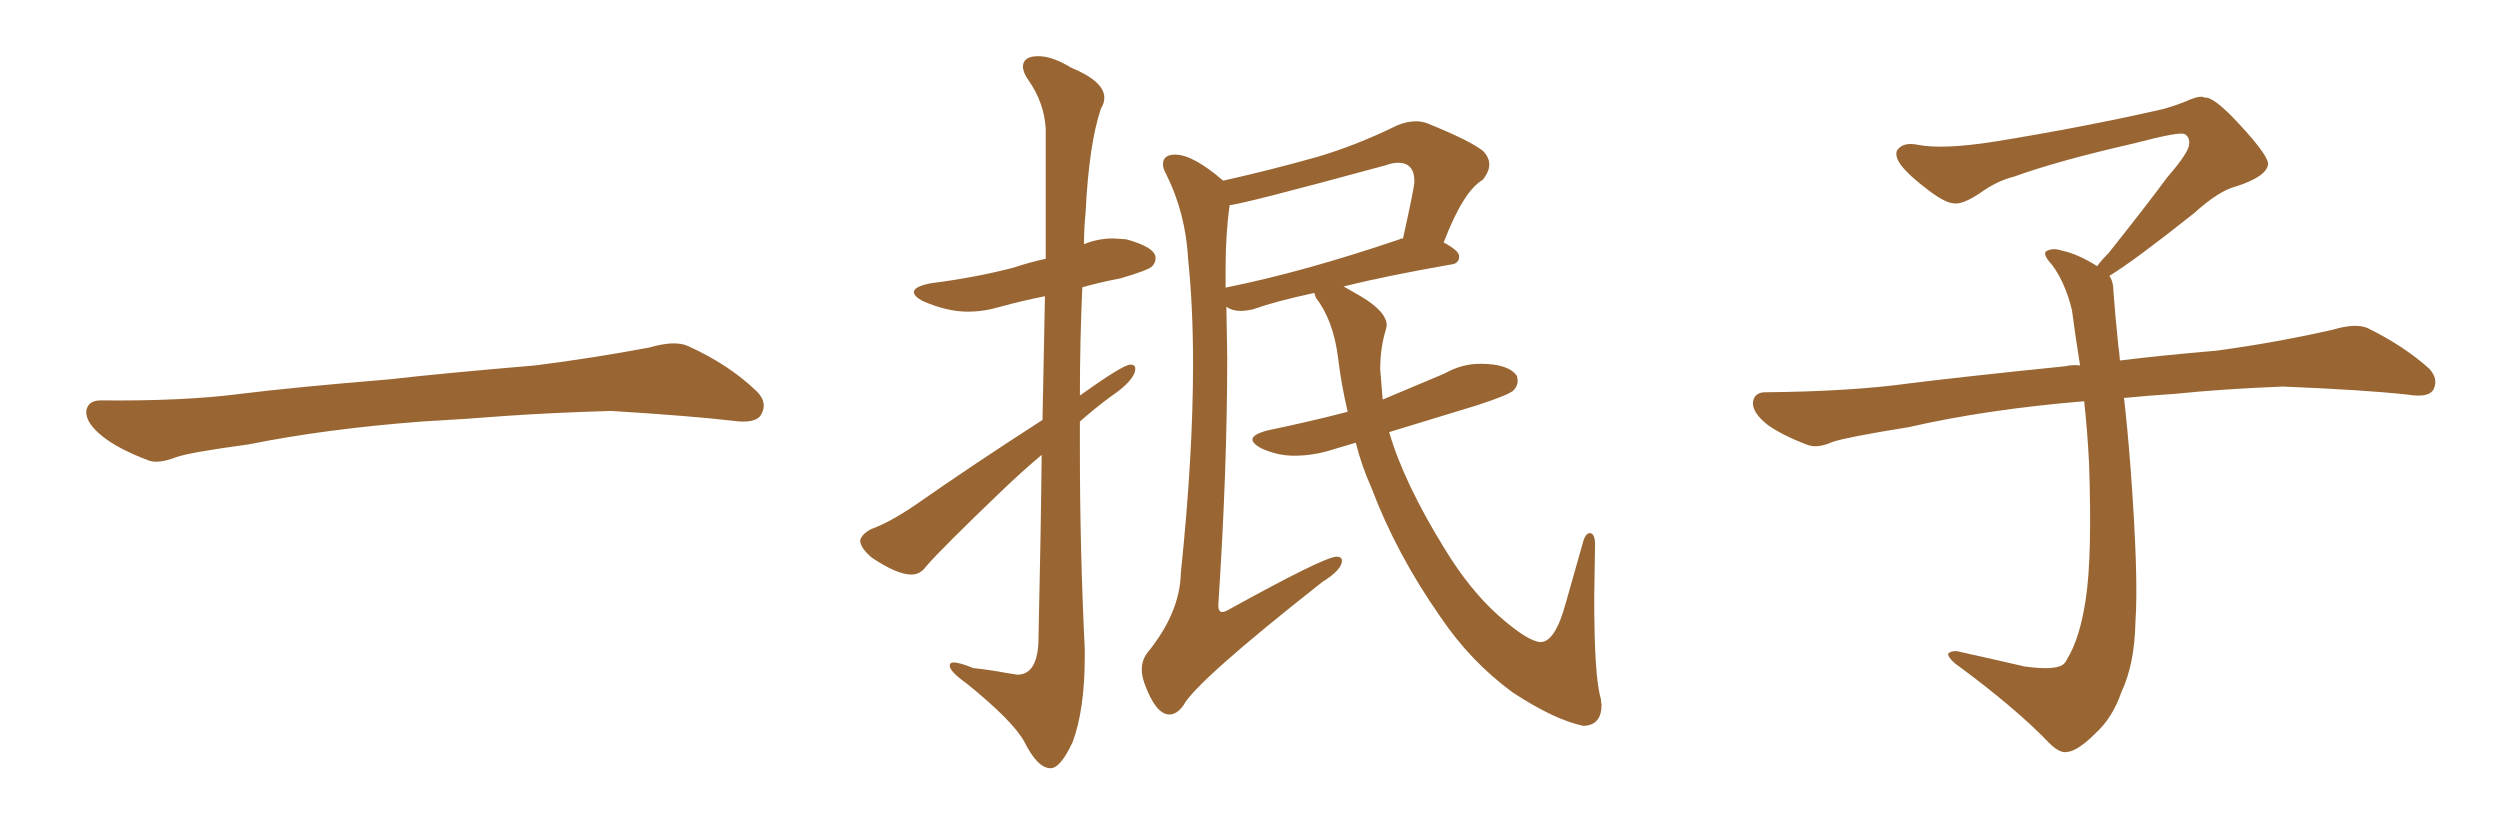 <svg xmlns="http://www.w3.org/2000/svg" xmlns:xlink="http://www.w3.org/1999/xlink" width="450" height="150"><path fill="#996633" padding="10" d="M75.88 75.88L75.88 75.88L75.88 75.88Q58.59 77.20 44.82 79.98L44.82 79.98Q33.98 81.45 31.64 82.32L31.64 82.32Q28.56 83.50 26.81 82.91L26.81 82.91Q21.39 80.86 18.60 78.66L18.60 78.66Q15.38 76.17 15.53 73.97L15.53 73.97Q15.82 72.07 18.16 72.07L18.16 72.07Q33.11 72.22 43.21 70.90L43.21 70.90Q52.59 69.73 70.31 68.26L70.31 68.26Q79.10 67.24 96.39 65.77L96.39 65.77Q106.79 64.45 116.89 62.55L116.89 62.55Q121.44 61.23 123.78 62.26L123.78 62.26Q131.25 65.63 136.23 70.46L136.23 70.46Q138.28 72.51 136.96 74.71L136.96 74.71Q135.94 76.32 131.84 75.73L131.84 75.73Q124.22 74.85 110.01 73.97L110.01 73.97Q99.61 74.27 91.26 74.85L91.26 74.85Q83.79 75.44 75.88 75.88ZM285.06 130.66L285.06 130.66Q279.93 129.64 272.31 124.66L272.31 124.66Q264.70 119.09 259.28 111.04L259.28 111.04Q251.37 99.76 246.83 87.74L246.83 87.74Q245.07 83.79 244.04 79.69L244.04 79.69L240.09 80.86Q236.57 82.03 232.91 82.03L232.91 82.03Q229.98 82.03 227.05 80.71L227.05 80.71Q225.44 79.83 225.44 79.10L225.44 79.10Q225.44 78.22 228.08 77.49L228.08 77.49Q235.84 75.88 242.58 74.12L242.58 74.12Q241.41 69.14 240.82 64.16L240.82 64.16Q239.94 57.57 236.87 53.61L236.87 53.61L236.57 52.73Q229.69 54.20 225.59 55.66L225.59 55.66Q224.41 55.96 223.24 55.96L223.24 55.96Q221.78 55.96 220.75 55.22L220.75 55.22L220.90 64.31Q220.90 84.52 219.29 108.98L219.29 108.98Q219.29 110.16 220.02 110.16L220.02 110.16Q220.46 110.16 221.19 109.72L221.19 109.72Q238.18 100.34 240.53 100.20L240.53 100.20Q241.55 100.20 241.55 100.93L241.55 100.93Q241.55 102.54 238.04 104.74L238.04 104.74Q215.33 122.61 212.99 127.00L212.99 127.00Q211.82 128.61 210.50 128.61L210.50 128.61Q208.01 128.61 205.96 122.90L205.96 122.90Q205.52 121.58 205.52 120.56L205.52 120.56Q205.52 118.80 206.54 117.48L206.54 117.48Q212.40 110.30 212.55 103.13L212.55 103.13Q214.75 82.03 214.75 65.48L214.75 65.48Q214.75 55.22 213.87 46.73L213.87 46.73Q213.43 38.38 209.91 31.35L209.91 31.35Q209.33 30.32 209.33 29.59L209.33 29.59Q209.33 27.83 211.52 27.83L211.52 27.83Q214.75 27.83 220.17 32.52L220.17 32.52Q228.66 30.62 237.01 28.27L237.01 28.27Q244.04 26.22 251.51 22.56L251.51 22.56Q253.27 21.83 254.88 21.83L254.88 21.83Q256.05 21.83 257.08 22.27L257.08 22.27Q264.70 25.34 267.04 27.25L267.04 27.25Q268.07 28.42 268.07 29.59L268.07 29.59Q268.07 30.91 266.89 32.37L266.89 32.37Q263.38 34.42 259.86 43.65L259.86 43.65Q262.65 45.12 262.65 46.14L262.65 46.14Q262.65 47.46 261.18 47.61L261.18 47.61Q249.46 49.66 241.85 51.56L241.85 51.56L244.92 53.32Q249.61 56.10 249.61 58.59L249.61 58.59L249.46 59.33Q248.44 62.55 248.44 66.50L248.44 66.50L248.88 71.92L260.01 67.24Q263.09 65.48 266.46 65.48L266.46 65.48Q271.58 65.48 273.05 67.68L273.05 67.68L273.19 68.55Q273.19 69.43 272.46 70.24Q271.73 71.04 265.87 72.95L265.87 72.95L250.05 77.78Q252.69 86.87 260.01 98.73L260.01 98.73Q264.55 106.20 269.75 110.82Q274.95 115.43 277.29 115.58L277.29 115.58Q279.93 115.58 281.84 108.54L281.84 108.54L284.91 97.71Q285.35 95.95 286.23 95.95L286.23 95.95Q287.11 96.09 287.11 98.00L287.11 98.00L286.96 107.52Q286.96 121.88 288.13 125.68L288.13 125.68L288.28 126.86Q288.28 130.52 285.06 130.66ZM220.61 48.34L220.61 51.86Q220.61 51.71 220.90 51.71L220.90 51.71Q234.67 48.93 251.95 43.07L251.95 43.07Q252.10 42.92 252.54 42.92L252.54 42.92Q254.59 33.69 254.59 32.67L254.59 32.67Q254.59 29.30 251.66 29.30L251.66 29.30Q250.63 29.30 249.46 29.74L249.46 29.74Q223.10 36.91 221.34 36.91L221.34 36.91Q220.61 42.04 220.61 48.34L220.61 48.34ZM189.11 138.28L189.11 138.28Q186.77 138.28 184.42 133.59L184.42 133.59Q182.37 129.79 174.02 123.05L174.02 123.05Q170.95 120.85 170.95 119.82L170.95 119.82Q170.95 119.24 171.68 119.24L171.68 119.24Q172.71 119.24 175.20 120.26L175.20 120.26Q178.13 120.56 181.20 121.14L181.20 121.14L183.11 121.44Q186.62 121.44 186.91 115.72L186.91 115.72Q187.35 96.53 187.50 81.88L187.50 81.88Q183.84 84.96 180.18 88.48L180.18 88.48Q169.48 98.73 166.70 101.95L166.70 101.95Q165.67 103.42 164.06 103.42L164.06 103.42Q161.43 103.42 156.88 100.34L156.88 100.34Q154.83 98.58 154.83 97.27L154.83 97.27Q155.13 96.09 156.88 95.21L156.88 95.21Q160.11 94.04 164.65 90.97L164.65 90.97Q175.34 83.50 187.65 75.59L187.65 75.59L188.09 53.32Q183.69 54.20 180.03 55.22L180.03 55.22Q177.10 56.10 174.17 56.10L174.17 56.10Q170.51 56.10 166.11 54.20L166.11 54.20Q164.50 53.32 164.50 52.59L164.50 52.59Q164.50 51.56 167.58 50.98L167.58 50.98Q175.63 49.95 182.37 48.19L182.37 48.19Q185.45 47.17 188.23 46.58L188.23 46.58L188.23 23.14Q187.94 18.46 185.16 14.50L185.16 14.50Q184.13 13.04 184.13 12.01L184.13 12.01Q184.13 10.11 186.91 10.11L186.91 10.11Q189.40 10.11 192.77 12.16L192.77 12.16Q198.78 14.65 198.78 17.58L198.78 17.58Q198.78 18.60 198.19 19.48L198.19 19.48Q196.00 25.93 195.41 38.23L195.41 38.23Q195.12 41.16 195.12 43.95L195.12 43.95Q197.61 42.92 200.39 42.92L200.39 42.92L202.73 43.07Q208.01 44.53 208.01 46.44L208.01 46.44Q208.01 47.31 207.35 47.97Q206.69 48.63 201.71 50.10L201.71 50.10Q197.90 50.83 194.82 51.71L194.82 51.71Q194.38 61.38 194.38 71.19L194.38 71.19Q202.15 65.63 203.47 65.63L203.47 65.63Q204.35 65.63 204.35 66.36L204.35 66.36Q204.35 68.41 199.80 71.48L199.80 71.48Q197.02 73.54 194.38 75.88L194.38 75.88L194.38 81.01Q194.38 98.88 195.26 116.89L195.26 116.89L195.26 118.07Q195.26 127.73 193.07 133.59L193.07 133.59Q190.87 138.28 189.11 138.28ZM379.69 49.66L379.69 49.66L379.69 49.66Q380.42 50.68 380.42 52.44L380.42 52.44Q380.71 56.54 381.30 62.26L381.30 62.26Q381.45 63.13 381.59 64.89L381.59 64.89Q388.62 64.01 398.88 63.13L398.88 63.13Q409.72 61.67 419.97 59.33L419.97 59.33Q423.93 58.15 426.12 59.03L426.12 59.03Q432.71 62.26 437.26 66.36L437.26 66.36Q439.01 68.26 437.99 70.17L437.99 70.17Q437.11 71.63 433.45 71.04L433.45 71.04Q425.54 70.17 410.89 69.58L410.89 69.58Q399.90 70.02 391.41 70.90L391.41 70.90Q386.87 71.19 382.32 71.63L382.32 71.63Q382.91 76.61 383.50 84.23L383.50 84.23Q384.96 103.86 384.38 111.91L384.38 111.91Q384.23 119.53 381.88 124.51L381.88 124.51Q380.27 129.20 377.20 131.98L377.20 131.98Q373.97 135.21 372.07 135.35L372.07 135.35Q370.75 135.64 368.85 133.74L368.85 133.74Q362.84 127.44 351.86 119.38L351.86 119.38Q350.54 118.21 350.68 117.63L350.68 117.63Q351.12 117.19 352.15 117.19L352.15 117.19Q358.15 118.51 364.45 119.97L364.45 119.97Q368.85 120.56 370.61 119.97L370.61 119.97Q371.63 119.68 372.07 118.65L372.07 118.65Q374.41 114.84 375.44 107.81L375.44 107.81Q376.61 100.20 376.03 83.35L376.03 83.35Q375.73 77.49 375.15 72.22L375.15 72.22Q357.57 73.68 343.51 76.90L343.51 76.90Q332.52 78.66 329.88 79.54L329.88 79.54Q327.25 80.71 325.49 80.13L325.49 80.13Q320.80 78.37 318.16 76.46L318.16 76.46Q315.38 74.27 315.53 72.36L315.53 72.36Q315.82 70.61 317.72 70.61L317.72 70.61Q333.25 70.46 343.80 68.99L343.80 68.99Q353.17 67.82 371.78 65.92L371.78 65.92Q372.95 65.63 374.41 65.77L374.41 65.77Q373.54 60.35 372.95 55.81L372.95 55.81Q371.78 50.98 369.43 47.75L369.43 47.75Q367.68 45.85 368.26 45.26L368.26 45.26Q369.43 44.53 371.19 45.12L371.19 45.12Q373.97 45.70 377.49 47.90L377.49 47.90Q378.22 46.88 379.54 45.56L379.54 45.56Q386.43 36.91 390.09 31.93L390.09 31.93Q394.04 27.39 394.04 25.93L394.04 25.93Q394.19 24.76 393.31 24.17L393.31 24.17Q392.58 23.58 384.23 25.78L384.23 25.78Q370.17 29.00 362.55 31.79L362.55 31.79Q359.47 32.52 356.25 34.86L356.25 34.86Q353.32 36.77 351.86 36.62L351.86 36.62Q350.24 36.62 347.17 34.28L347.17 34.28Q343.65 31.64 342.19 29.74L342.19 29.74Q341.02 28.13 341.46 27.10L341.46 27.10Q342.48 25.49 345.26 26.07L345.26 26.07Q349.66 26.95 359.03 25.49L359.03 25.49Q375.29 22.85 389.36 19.63L389.36 19.63Q391.99 18.90 394.34 17.87L394.34 17.87Q396.24 17.14 396.83 17.58L396.83 17.58Q398.44 17.29 403.27 22.56L403.27 22.56Q408.40 28.13 408.25 29.59L408.25 29.59Q407.96 31.79 402.54 33.54L402.54 33.54Q399.46 34.28 394.92 38.38L394.92 38.38Q384.23 46.88 379.69 49.66Z"/></svg>